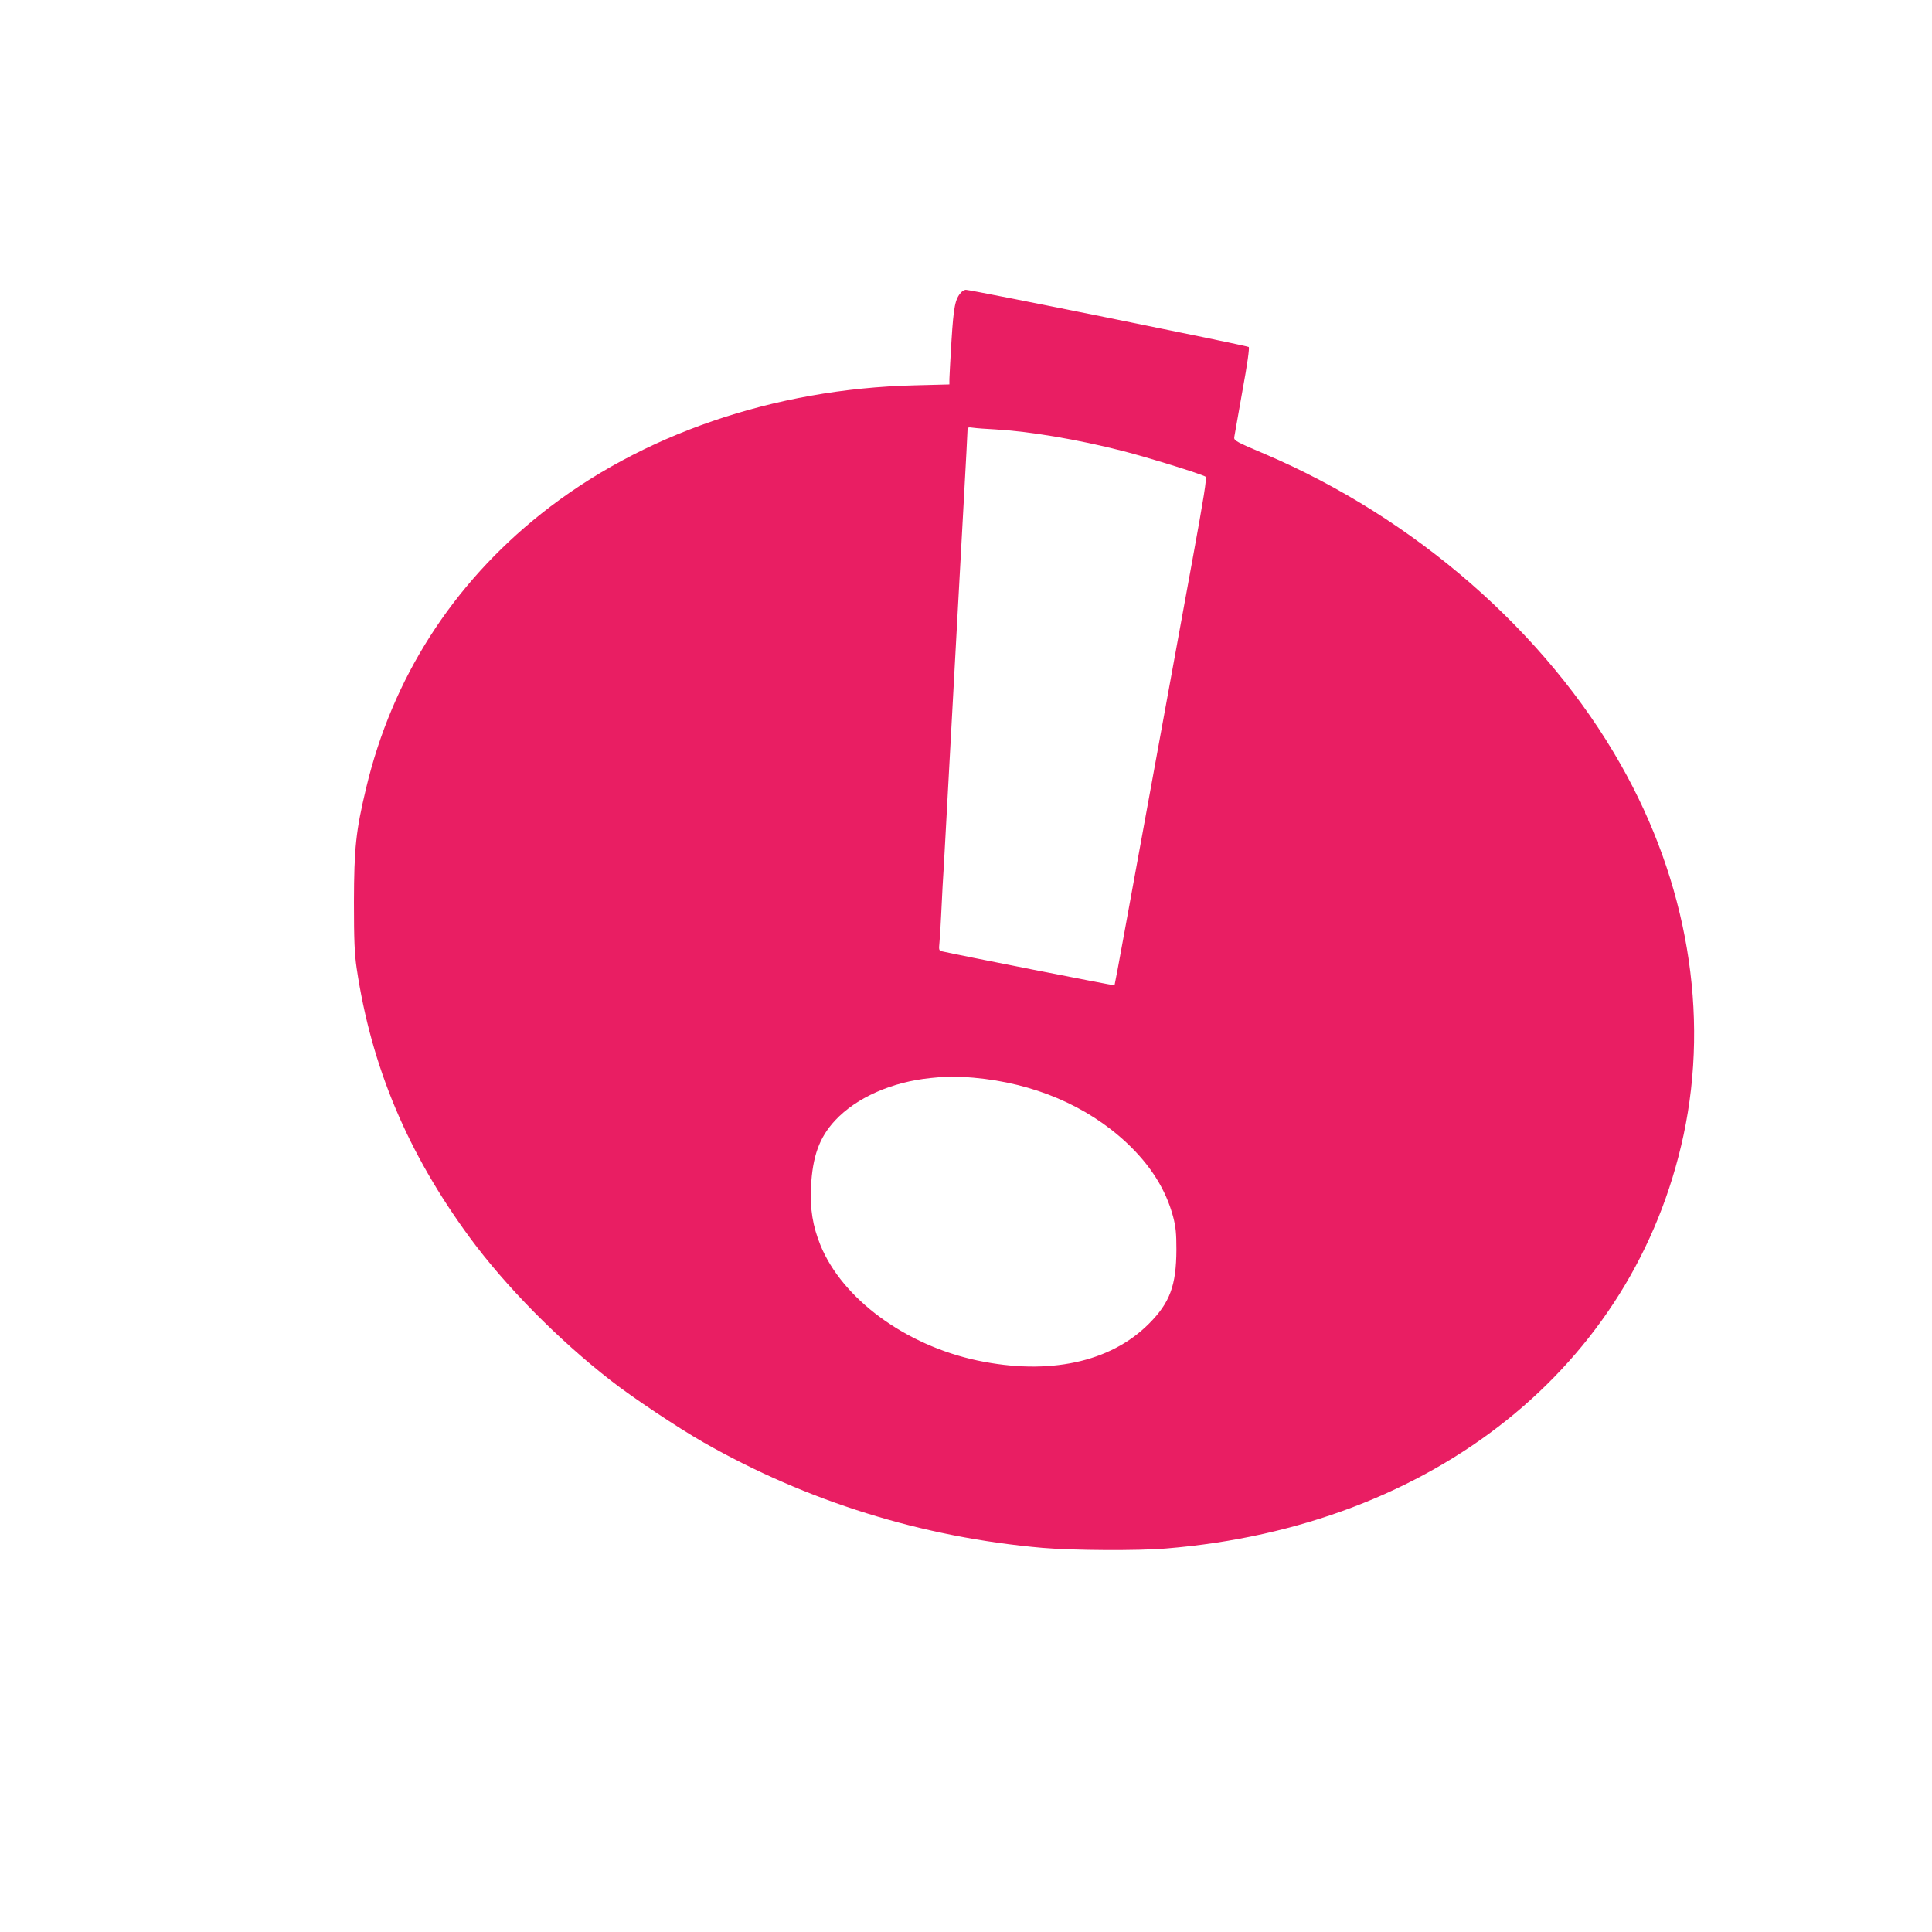 <?xml version="1.0" standalone="no"?>
<!DOCTYPE svg PUBLIC "-//W3C//DTD SVG 20010904//EN"
 "http://www.w3.org/TR/2001/REC-SVG-20010904/DTD/svg10.dtd">
<svg version="1.0" xmlns="http://www.w3.org/2000/svg"
 width="1280pt" height="1280pt" viewBox="0 0 1280 1280"
 preserveAspectRatio="xMidYMid meet">
<g transform="translate(0,1280) scale(0.1,-0.1)"
fill="#e91e63" stroke="none">
<path d="M6367 10862 c-39 -43 -49 -94 -63 -317 -7 -121 -14 -236 -14 -256 l0
-36 -232 -6 c-931 -23 -1813 -326 -2473 -851 -589 -469 -986 -1090 -1159
-1816 -68 -284 -80 -397 -81 -755 0 -257 4 -344 18 -440 97 -652 337 -1223
750 -1785 237 -322 585 -675 932 -945 144 -113 446 -314 614 -410 687 -392
1450 -630 2248 -700 196 -17 634 -20 820 -4 1770 145 3099 1207 3427 2739 172
805 25 1677 -416 2454 -497 878 -1365 1635 -2358 2058 -187 79 -205 89 -203
110 2 13 26 150 54 306 33 178 48 287 42 293 -9 9 -1839 379 -1874 379 -9 0
-23 -8 -32 -18z m228 -907 c226 -13 542 -66 840 -142 165 -42 523 -153 552
-171 10 -6 -11 -136 -88 -558 -251 -1375 -392 -2145 -450 -2464 -34 -190 -64
-346 -65 -348 -2 -3 -1068 207 -1142 225 -21 5 -23 9 -18 57 3 28 8 107 11
176 3 69 8 159 10 200 3 41 12 199 20 350 18 338 48 884 75 1375 11 204 31
573 45 822 14 248 25 461 25 473 0 19 4 21 38 16 20 -3 87 -8 147 -11z m-145
-4295 c397 -35 752 -186 1014 -431 158 -148 260 -310 308 -489 18 -69 22 -111
22 -220 -1 -237 -43 -351 -183 -491 -255 -255 -662 -342 -1134 -243 -478 101
-897 409 -1042 766 -50 124 -69 238 -62 383 10 204 55 329 160 442 141 151
375 255 634 281 124 13 153 13 283 2z"/>
</g>
</svg>
